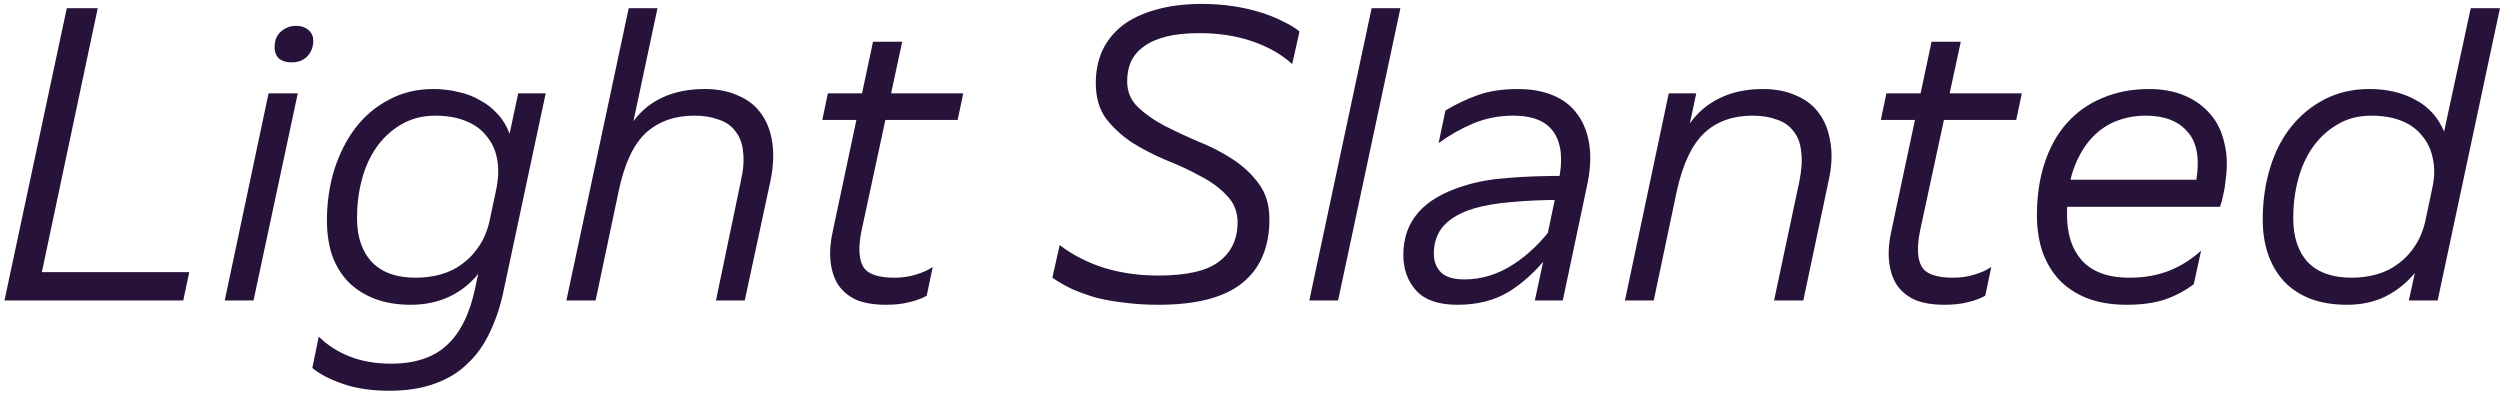 <?xml version="1.0" encoding="UTF-8"?> <svg xmlns="http://www.w3.org/2000/svg" width="349" height="55" viewBox="0 0 349 55" fill="none"><path d="M13.643 1.147L5.843 37.987H26.423L25.583 41.947H0.623L9.323 1.147H13.643ZM41.572 13.027L35.392 41.947H31.372L37.492 13.027H41.572ZM38.333 6.607C38.333 5.687 38.612 4.967 39.172 4.447C39.773 3.887 40.492 3.607 41.333 3.607C42.053 3.607 42.633 3.807 43.072 4.207C43.513 4.567 43.733 5.067 43.733 5.707C43.733 6.147 43.653 6.567 43.492 6.967C43.333 7.327 43.112 7.647 42.833 7.927C42.593 8.167 42.273 8.367 41.873 8.527C41.513 8.647 41.112 8.707 40.672 8.707C39.953 8.707 39.373 8.527 38.932 8.167C38.532 7.767 38.333 7.247 38.333 6.607ZM76.179 13.027L70.359 40.327C69.919 42.527 69.279 44.507 68.439 46.267C67.639 48.027 66.599 49.507 65.319 50.707C64.079 51.947 62.559 52.887 60.759 53.527C58.959 54.207 56.819 54.547 54.339 54.547C51.859 54.547 49.699 54.227 47.859 53.587C46.019 52.947 44.599 52.207 43.599 51.367L44.499 46.987C45.659 48.147 47.079 49.067 48.759 49.747C50.479 50.427 52.419 50.767 54.579 50.767C57.939 50.767 60.539 49.907 62.379 48.187C64.259 46.467 65.579 43.807 66.339 40.207L66.759 38.227C65.679 39.587 64.339 40.647 62.739 41.407C61.139 42.167 59.339 42.547 57.339 42.547C55.459 42.547 53.779 42.267 52.299 41.707C50.859 41.147 49.639 40.367 48.639 39.367C47.639 38.327 46.879 37.087 46.359 35.647C45.879 34.167 45.639 32.547 45.639 30.787C45.639 28.307 45.979 25.947 46.659 23.707C47.379 21.467 48.359 19.527 49.599 17.887C50.879 16.207 52.439 14.887 54.279 13.927C56.119 12.927 58.199 12.427 60.519 12.427C61.719 12.427 62.879 12.567 63.999 12.847C65.119 13.087 66.119 13.467 66.999 13.987C67.919 14.467 68.739 15.107 69.459 15.907C70.179 16.667 70.739 17.587 71.139 18.667L72.339 13.027H76.179ZM60.759 16.147C58.959 16.147 57.359 16.567 55.959 17.407C54.599 18.207 53.459 19.267 52.539 20.587C51.619 21.907 50.939 23.427 50.499 25.147C50.059 26.827 49.839 28.587 49.839 30.427C49.839 33.067 50.539 35.127 51.939 36.607C53.339 38.047 55.359 38.767 57.999 38.767C59.279 38.767 60.479 38.607 61.599 38.287C62.719 37.967 63.719 37.467 64.599 36.787C65.519 36.107 66.299 35.267 66.939 34.267C67.619 33.227 68.099 32.027 68.379 30.667L69.279 26.407C69.599 24.847 69.639 23.447 69.399 22.207C69.159 20.927 68.659 19.847 67.899 18.967C67.179 18.047 66.199 17.347 64.959 16.867C63.759 16.387 62.359 16.147 60.759 16.147ZM91.786 1.147L88.426 16.927C89.506 15.447 90.886 14.327 92.566 13.567C94.246 12.807 96.186 12.427 98.386 12.427C100.146 12.427 101.686 12.727 103.006 13.327C104.366 13.887 105.446 14.727 106.246 15.847C107.046 16.927 107.566 18.267 107.806 19.867C108.046 21.427 107.966 23.207 107.566 25.207L103.966 41.947H99.946L103.426 25.267C103.786 23.667 103.886 22.287 103.726 21.127C103.606 19.967 103.246 19.027 102.646 18.307C102.086 17.547 101.306 17.007 100.306 16.687C99.346 16.327 98.226 16.147 96.946 16.147C94.186 16.147 91.926 16.947 90.166 18.547C88.446 20.147 87.186 22.827 86.386 26.587L83.146 41.947H79.066L87.766 1.147H91.786ZM125.951 5.827L120.251 32.287C119.811 34.527 119.891 36.167 120.491 37.207C121.091 38.247 122.551 38.767 124.871 38.767C125.911 38.767 126.891 38.627 127.811 38.347C128.771 38.067 129.571 37.707 130.211 37.267L129.371 41.287C128.651 41.687 127.831 41.987 126.911 42.187C126.031 42.427 124.951 42.547 123.671 42.547C121.991 42.547 120.591 42.307 119.471 41.827C118.391 41.307 117.551 40.587 116.951 39.667C116.391 38.747 116.051 37.647 115.931 36.367C115.811 35.087 115.931 33.667 116.291 32.107L121.871 5.827H125.951ZM114.791 16.747L115.571 13.027H134.471L133.691 16.747H114.791ZM177.212 30.607C177.212 34.527 175.932 37.507 173.372 39.547C170.852 41.547 166.972 42.547 161.732 42.547C160.012 42.547 158.412 42.447 156.932 42.247C155.492 42.087 154.152 41.847 152.912 41.527C151.712 41.167 150.612 40.767 149.612 40.327C148.612 39.847 147.712 39.327 146.912 38.767L147.932 34.207C149.692 35.567 151.752 36.627 154.112 37.387C156.472 38.107 158.992 38.467 161.672 38.467C165.632 38.467 168.452 37.827 170.132 36.547C171.852 35.267 172.732 33.467 172.772 31.147C172.772 29.587 172.272 28.307 171.272 27.307C170.312 26.267 169.092 25.367 167.612 24.607C166.172 23.807 164.592 23.067 162.872 22.387C161.152 21.667 159.552 20.847 158.072 19.927C156.632 18.967 155.412 17.847 154.412 16.567C153.452 15.247 152.972 13.587 152.972 11.587C152.972 9.947 153.272 8.447 153.872 7.087C154.512 5.727 155.432 4.567 156.632 3.607C157.872 2.647 159.412 1.907 161.252 1.387C163.132 0.827 165.312 0.547 167.792 0.547C169.272 0.547 170.692 0.647 172.052 0.847C173.412 1.047 174.672 1.327 175.832 1.687C177.032 2.047 178.092 2.467 179.012 2.947C179.972 3.387 180.772 3.867 181.412 4.387L180.392 8.947C178.912 7.587 177.052 6.527 174.812 5.767C172.612 5.007 170.152 4.627 167.432 4.627C165.632 4.627 164.092 4.787 162.812 5.107C161.532 5.427 160.492 5.887 159.692 6.487C158.892 7.047 158.292 7.747 157.892 8.587C157.532 9.387 157.352 10.307 157.352 11.347C157.352 12.787 157.852 13.987 158.852 14.947C159.852 15.907 161.072 16.767 162.512 17.527C163.992 18.287 165.572 19.027 167.252 19.747C168.972 20.427 170.572 21.247 172.052 22.207C173.532 23.167 174.752 24.307 175.712 25.627C176.712 26.947 177.212 28.607 177.212 30.607ZM195.497 1.147L186.797 41.947H182.777L191.477 1.147H195.497ZM218.704 24.547L217.984 27.907C215.424 27.907 213.104 28.007 211.024 28.207C208.984 28.367 207.224 28.667 205.744 29.107C203.904 29.667 202.504 30.467 201.544 31.507C200.624 32.547 200.164 33.847 200.164 35.407C200.164 36.487 200.504 37.367 201.184 38.047C201.864 38.687 202.944 39.007 204.424 39.007C206.824 39.007 209.104 38.307 211.264 36.907C213.424 35.507 215.344 33.627 217.024 31.267L216.124 35.707C214.444 37.827 212.604 39.507 210.604 40.747C208.604 41.947 206.224 42.547 203.464 42.547C200.824 42.547 198.904 41.887 197.704 40.567C196.504 39.247 195.904 37.587 195.904 35.587C195.904 33.227 196.604 31.247 198.004 29.647C199.404 28.047 201.544 26.807 204.424 25.927C206.184 25.367 208.184 25.007 210.424 24.847C212.704 24.647 215.464 24.547 218.704 24.547ZM211.864 12.427C213.784 12.427 215.444 12.727 216.844 13.327C218.284 13.927 219.424 14.827 220.264 16.027C221.104 17.187 221.644 18.607 221.884 20.287C222.124 21.967 222.004 23.887 221.524 26.047L218.164 41.947H214.264L215.704 35.227V34.327L217.564 25.387C218.204 22.427 218.004 20.147 216.964 18.547C215.924 16.947 214.024 16.147 211.264 16.147C209.264 16.147 207.404 16.507 205.684 17.227C203.964 17.947 202.344 18.867 200.824 19.987L201.784 15.427C203.304 14.507 204.824 13.787 206.344 13.267C207.904 12.707 209.744 12.427 211.864 12.427ZM236.801 13.027L235.901 17.227C237.021 15.667 238.421 14.487 240.101 13.687C241.821 12.847 243.821 12.427 246.101 12.427C247.861 12.427 249.401 12.727 250.721 13.327C252.081 13.887 253.161 14.727 253.961 15.847C254.761 16.927 255.281 18.267 255.521 19.867C255.801 21.427 255.721 23.207 255.281 25.207L251.741 41.947H247.661L251.201 25.267C251.521 23.667 251.601 22.287 251.441 21.127C251.321 19.967 250.961 19.027 250.361 18.307C249.801 17.547 249.021 17.007 248.021 16.687C247.061 16.327 245.941 16.147 244.661 16.147C241.901 16.147 239.661 16.947 237.941 18.547C236.221 20.147 234.941 22.827 234.101 26.587L230.861 41.947H226.841L232.961 13.027H236.801ZM273.724 5.827L268.024 32.287C267.584 34.527 267.664 36.167 268.264 37.207C268.864 38.247 270.324 38.767 272.644 38.767C273.684 38.767 274.664 38.627 275.584 38.347C276.544 38.067 277.344 37.707 277.984 37.267L277.144 41.287C276.424 41.687 275.604 41.987 274.684 42.187C273.804 42.427 272.724 42.547 271.444 42.547C269.764 42.547 268.364 42.307 267.244 41.827C266.164 41.307 265.324 40.587 264.724 39.667C264.164 38.747 263.824 37.647 263.704 36.367C263.584 35.087 263.704 33.667 264.064 32.107L269.644 5.827H273.724ZM262.564 16.747L263.344 13.027H282.244L281.464 16.747H262.564ZM300.014 12.427C301.854 12.427 303.494 12.727 304.934 13.327C306.374 13.927 307.574 14.787 308.534 15.907C309.494 16.987 310.154 18.327 310.514 19.927C310.914 21.487 310.974 23.227 310.694 25.147C310.654 25.747 310.554 26.387 310.394 27.067C310.274 27.707 310.114 28.307 309.914 28.867H287.414L288.194 25.087H306.614C307.094 22.047 306.674 19.807 305.354 18.367C304.074 16.887 302.134 16.147 299.534 16.147C298.014 16.147 296.574 16.427 295.214 16.987C293.894 17.547 292.734 18.407 291.734 19.567C290.774 20.687 289.994 22.107 289.394 23.827C288.834 25.547 288.554 27.607 288.554 30.007C288.554 31.247 288.714 32.407 289.034 33.487C289.354 34.527 289.854 35.447 290.534 36.247C291.214 37.047 292.114 37.667 293.234 38.107C294.354 38.547 295.714 38.767 297.314 38.767C299.314 38.767 301.134 38.447 302.774 37.807C304.414 37.167 305.914 36.227 307.274 34.987L306.254 39.667C305.054 40.587 303.694 41.307 302.174 41.827C300.694 42.307 298.934 42.547 296.894 42.547C294.734 42.547 292.854 42.227 291.254 41.587C289.694 40.947 288.394 40.067 287.354 38.947C286.354 37.827 285.594 36.507 285.074 34.987C284.594 33.467 284.354 31.827 284.354 30.067C284.354 27.347 284.714 24.907 285.434 22.747C286.154 20.547 287.194 18.687 288.554 17.167C289.914 15.647 291.554 14.487 293.474 13.687C295.434 12.847 297.614 12.427 300.014 12.427ZM331.055 16.147C329.215 16.147 327.615 16.567 326.255 17.407C324.895 18.207 323.755 19.267 322.835 20.587C321.915 21.907 321.235 23.427 320.795 25.147C320.355 26.827 320.135 28.587 320.135 30.427C320.135 33.067 320.815 35.127 322.175 36.607C323.575 38.047 325.615 38.767 328.295 38.767C329.535 38.767 330.715 38.607 331.835 38.287C332.955 37.967 333.955 37.467 334.835 36.787C335.755 36.107 336.535 35.267 337.175 34.267C337.855 33.227 338.335 32.027 338.615 30.667L339.515 26.407C339.875 24.847 339.915 23.447 339.635 22.207C339.395 20.927 338.895 19.847 338.135 18.967C337.415 18.047 336.455 17.347 335.255 16.867C334.055 16.387 332.655 16.147 331.055 16.147ZM344.915 1.147H348.995L340.295 41.947H336.275L337.115 38.107C335.955 39.507 334.575 40.607 332.975 41.407C331.415 42.167 329.635 42.547 327.635 42.547C325.715 42.547 324.015 42.267 322.535 41.707C321.095 41.147 319.875 40.347 318.875 39.307C317.915 38.267 317.175 37.027 316.655 35.587C316.135 34.107 315.875 32.467 315.875 30.667C315.875 28.107 316.215 25.707 316.895 23.467C317.575 21.227 318.555 19.307 319.835 17.707C321.155 16.067 322.715 14.787 324.515 13.867C326.355 12.907 328.435 12.427 330.755 12.427C333.235 12.427 335.375 12.927 337.175 13.927C339.015 14.887 340.355 16.367 341.195 18.367L344.915 1.147Z" fill="#271339"></path></svg> 